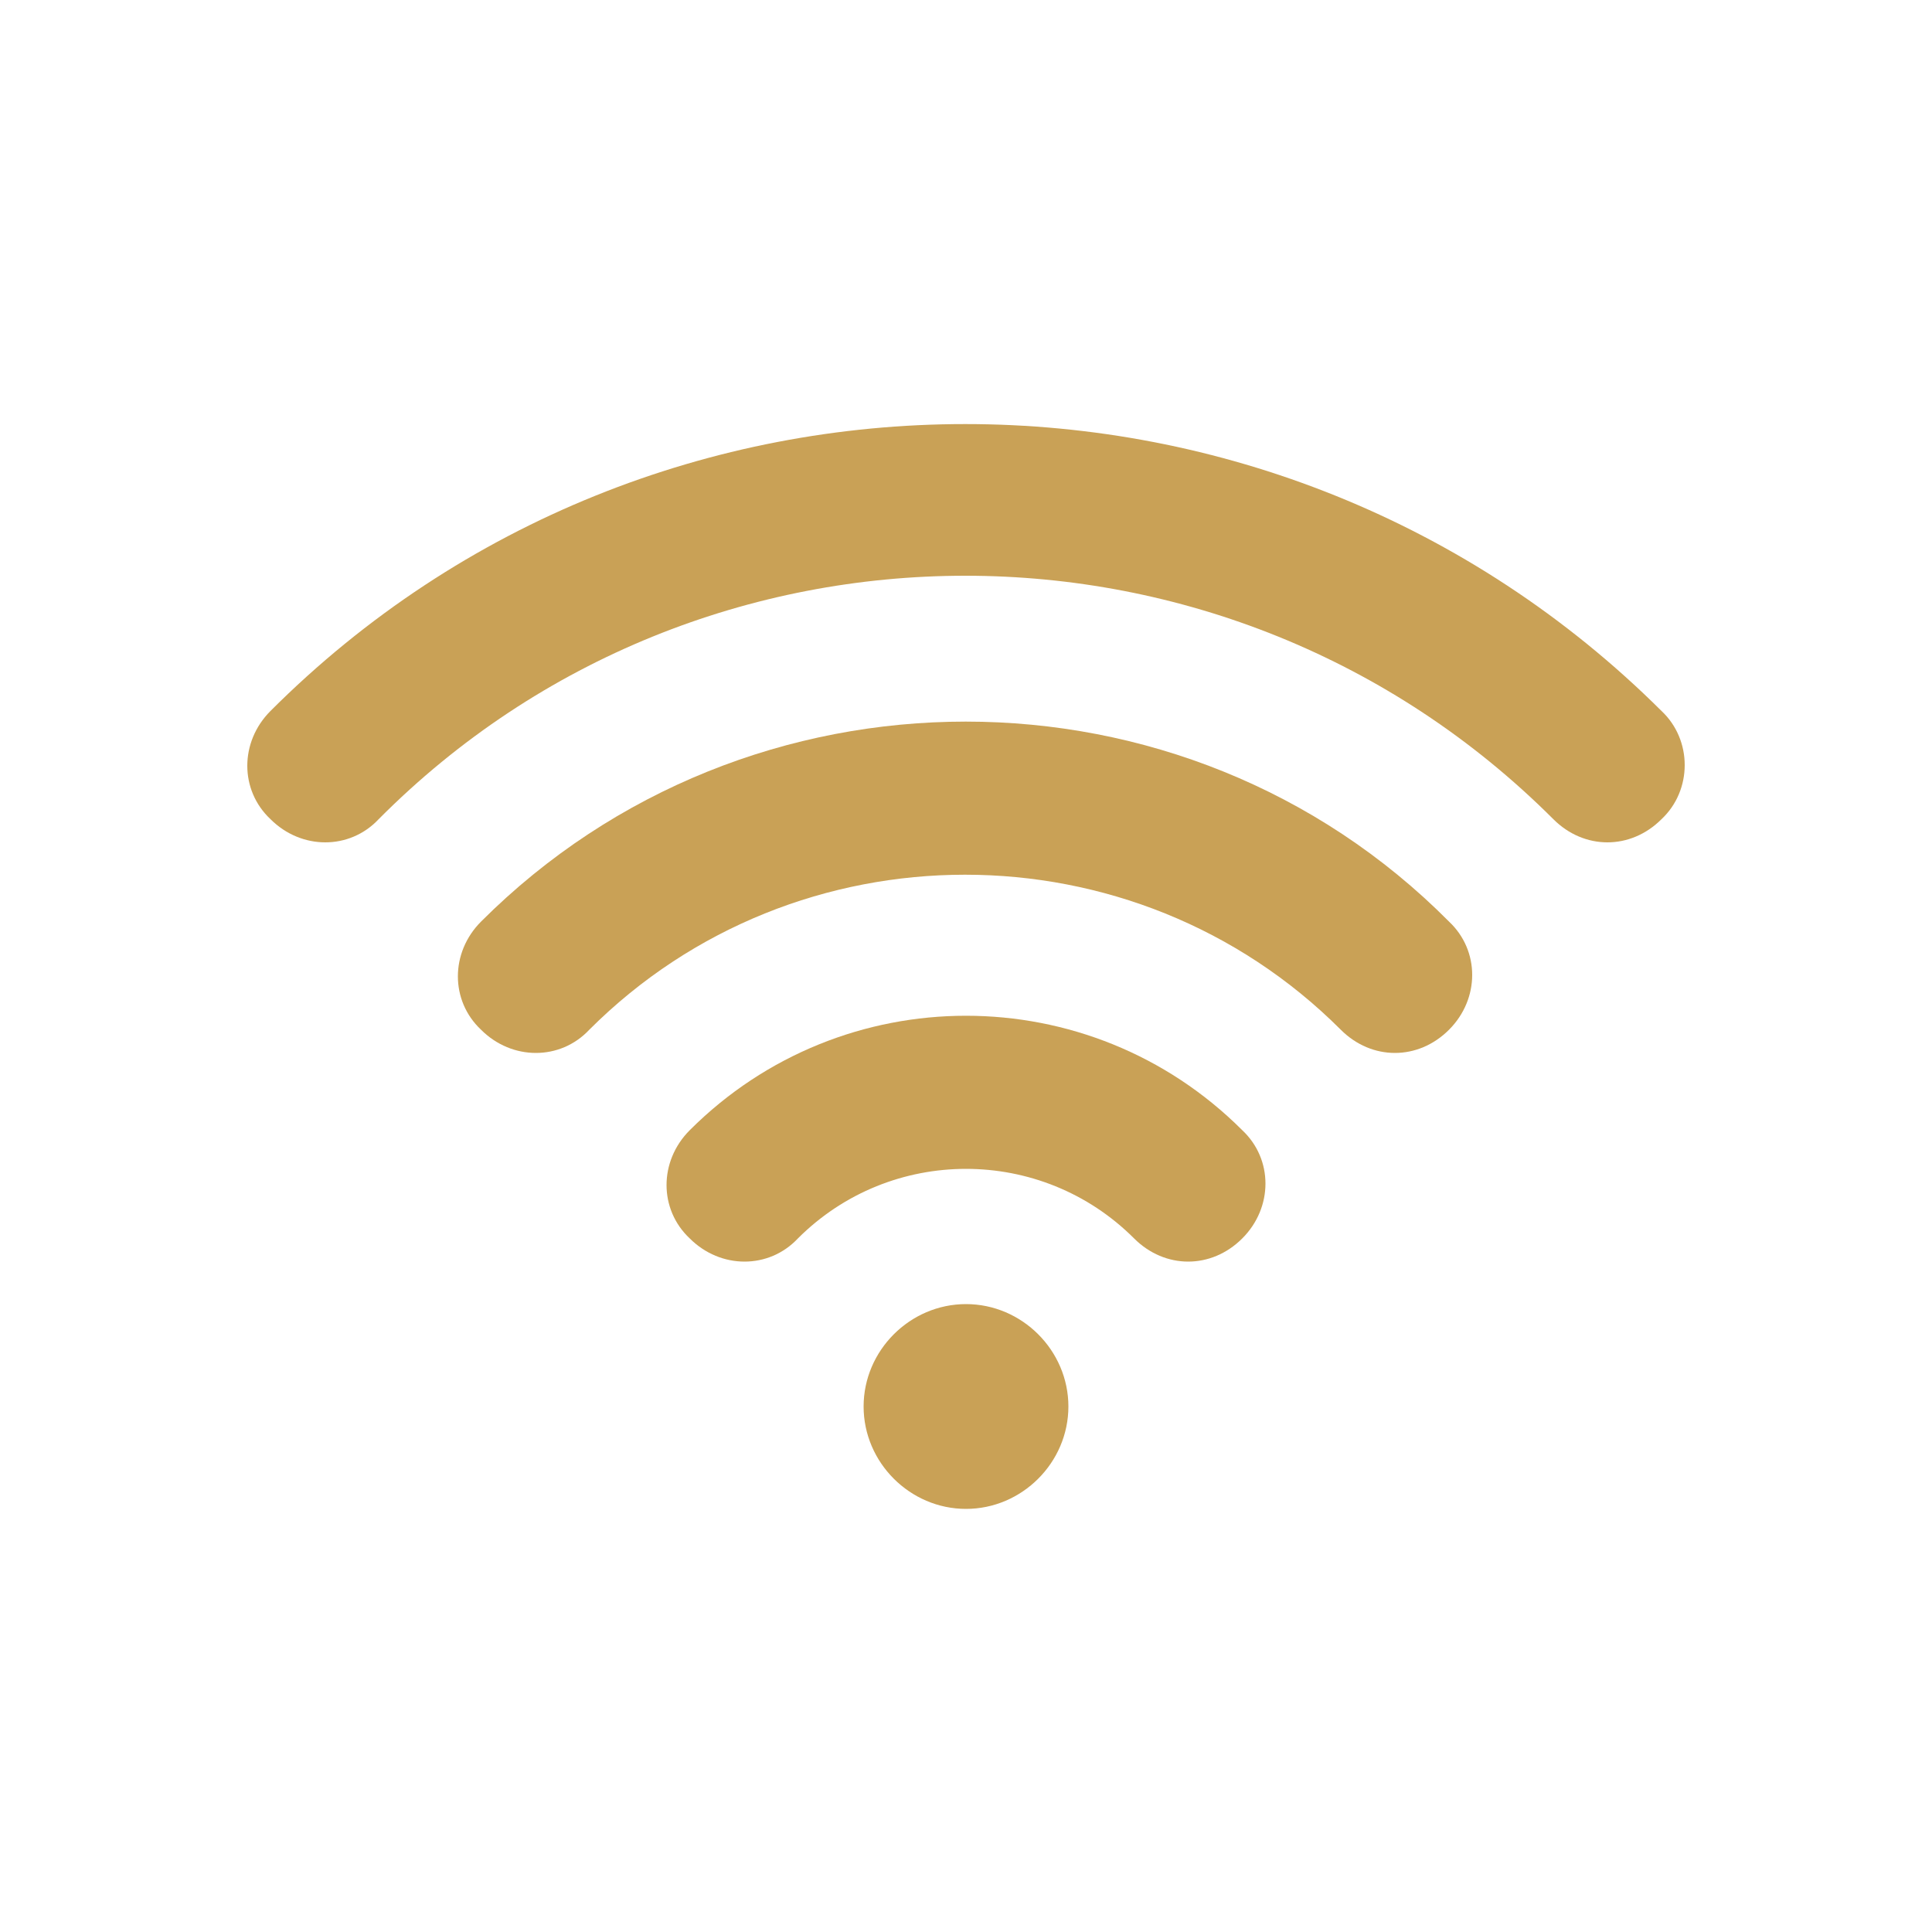 <?xml version="1.0" encoding="utf-8"?>
<!-- Generator: Adobe Illustrator 22.0.1, SVG Export Plug-In . SVG Version: 6.00 Build 0)  -->
<svg version="1.1" id="Calque_2" xmlns="http://www.w3.org/2000/svg" xmlns:xlink="http://www.w3.org/1999/xlink" x="0px" y="0px"
	 viewBox="0 0 100 100" style="enable-background:new 0 0 100 100;" xml:space="preserve">
<style type="text/css">
	.st0{fill:#C9A156;}
</style>
<g>
	<path class="st0" d="M24.9,47.7c-1.6,1.6-1.6,4.1,0,5.6c1.6,1.6,4.1,1.6,5.6,0c10.7-10.7,28.2-10.7,38.9,0c0.8,0.8,1.8,1.2,2.8,1.2
		s2-0.4,2.8-1.2c1.6-1.6,1.6-4.1,0-5.6C61.3,33.9,38.7,33.9,24.9,47.7L24.9,47.7z M24.9,47.7"/>
	<path class="st0" d="M35.7,58.5c-1.6,1.6-1.6,4.1,0,5.6c1.6,1.6,4.1,1.6,5.6,0c4.8-4.8,12.6-4.8,17.4,0c0.8,0.8,1.8,1.2,2.8,1.2
		c1,0,2-0.4,2.8-1.2c1.6-1.6,1.6-4.1,0-5.6C56.4,50.6,43.6,50.6,35.7,58.5L35.7,58.5z M35.7,58.5"/>
	<g>
		<path class="st0" d="M55.3,72.8c0,2.9-2.4,5.3-5.3,5.3c-2.9,0-5.3-2.4-5.3-5.3c0-2.9,2.4-5.3,5.3-5.3
			C52.9,67.5,55.3,69.9,55.3,72.8L55.3,72.8z M55.3,72.8"/>
		<path class="st0" d="M86,36.8c-19.9-19.8-52.2-19.8-72,0c-1.6,1.6-1.6,4.1,0,5.6c1.6,1.6,4.1,1.6,5.6,0c16.7-16.8,44-16.8,60.8,0
			c0.8,0.8,1.8,1.2,2.8,1.2c1,0,2-0.4,2.8-1.2C87.6,40.9,87.6,38.3,86,36.8L86,36.8z M86,36.8"/>
	</g>
</g>
</svg>
